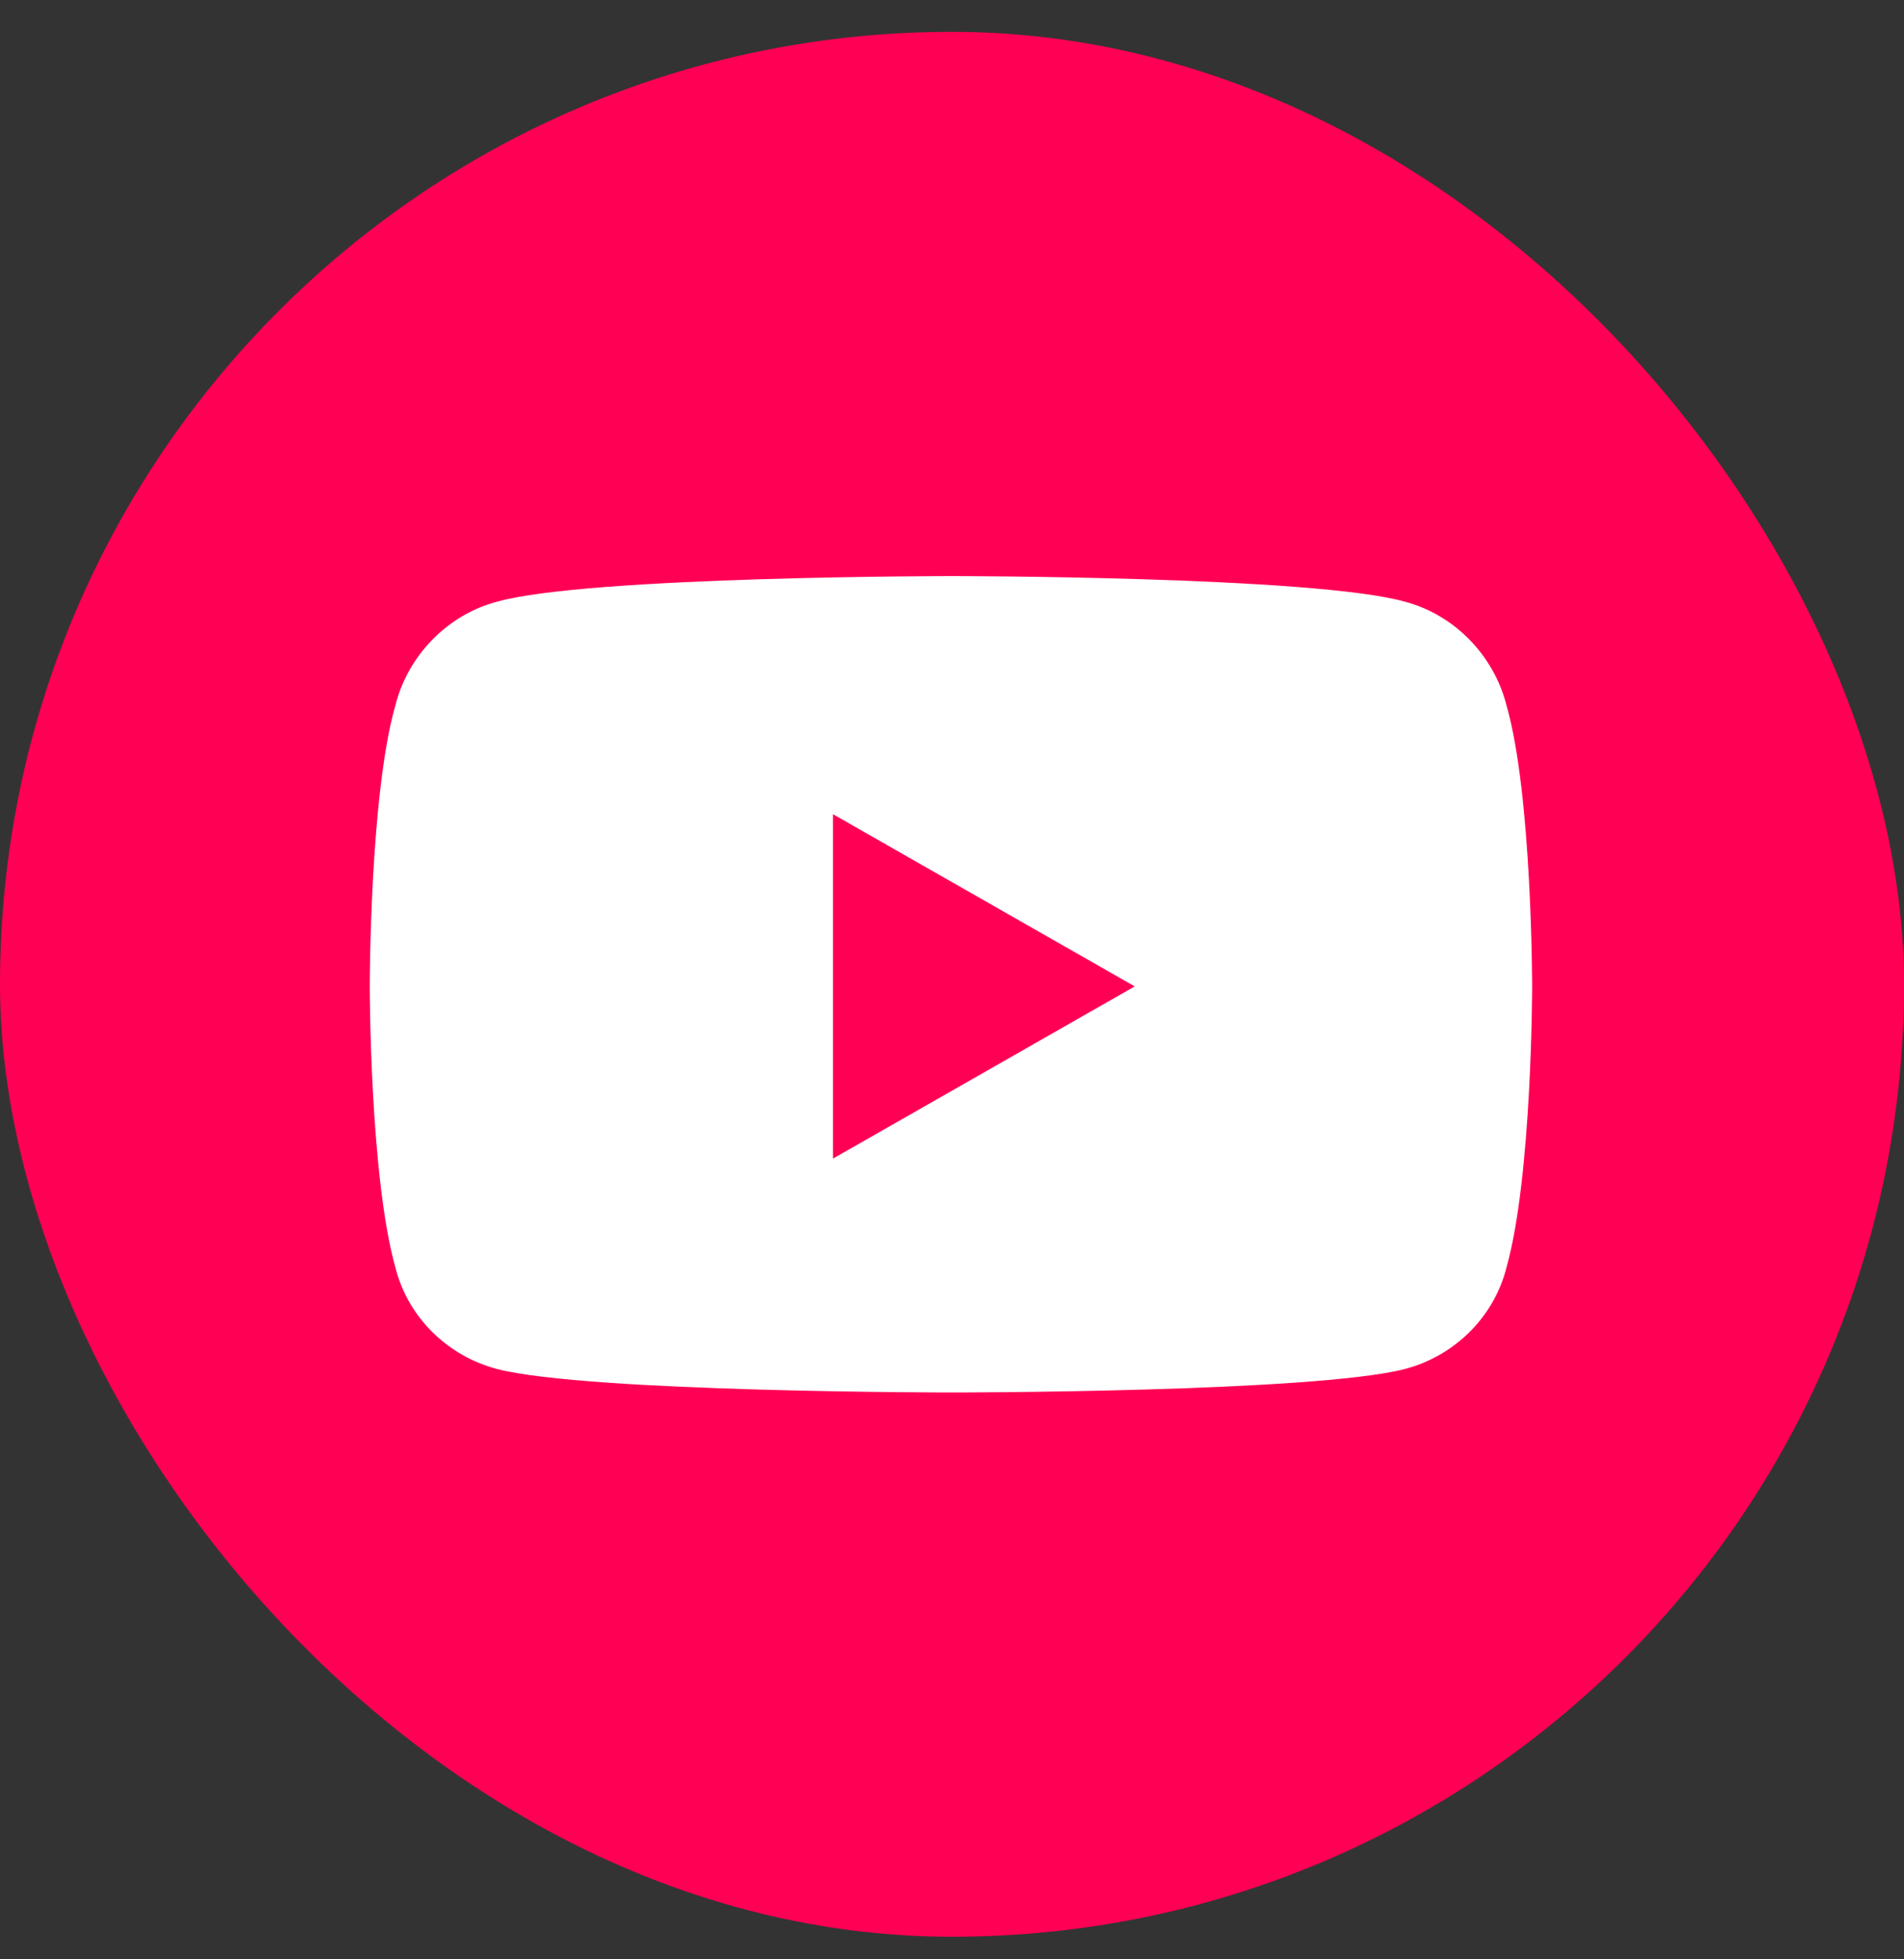 <svg width="35" height="36" viewBox="0 0 35 36" fill="none" xmlns="http://www.w3.org/2000/svg">
<rect x="0" y="0" width="35" height="36" fill="#333333" stroke="none"/>
<rect y="0.585" width="35" height="35" rx="17.5" fill="#FF0055"/>
<path d="M27.695 12.968C28.164 14.608 28.164 18.124 28.164 18.124C28.164 18.124 28.164 21.601 27.695 23.28C27.461 24.218 26.719 24.921 25.82 25.155C24.141 25.585 17.5 25.585 17.5 25.585C17.5 25.585 10.82 25.585 9.141 25.155C8.242 24.921 7.5 24.218 7.266 23.28C6.797 21.601 6.797 18.124 6.797 18.124C6.797 18.124 6.797 14.608 7.266 12.968C7.5 12.03 8.242 11.288 9.141 11.054C10.82 10.585 17.5 10.585 17.5 10.585C17.5 10.585 24.141 10.585 25.82 11.054C26.719 11.288 27.461 12.03 27.695 12.968ZM15.312 21.288L20.859 18.124L15.312 14.96V21.288Z" fill="white"/>
</svg>
